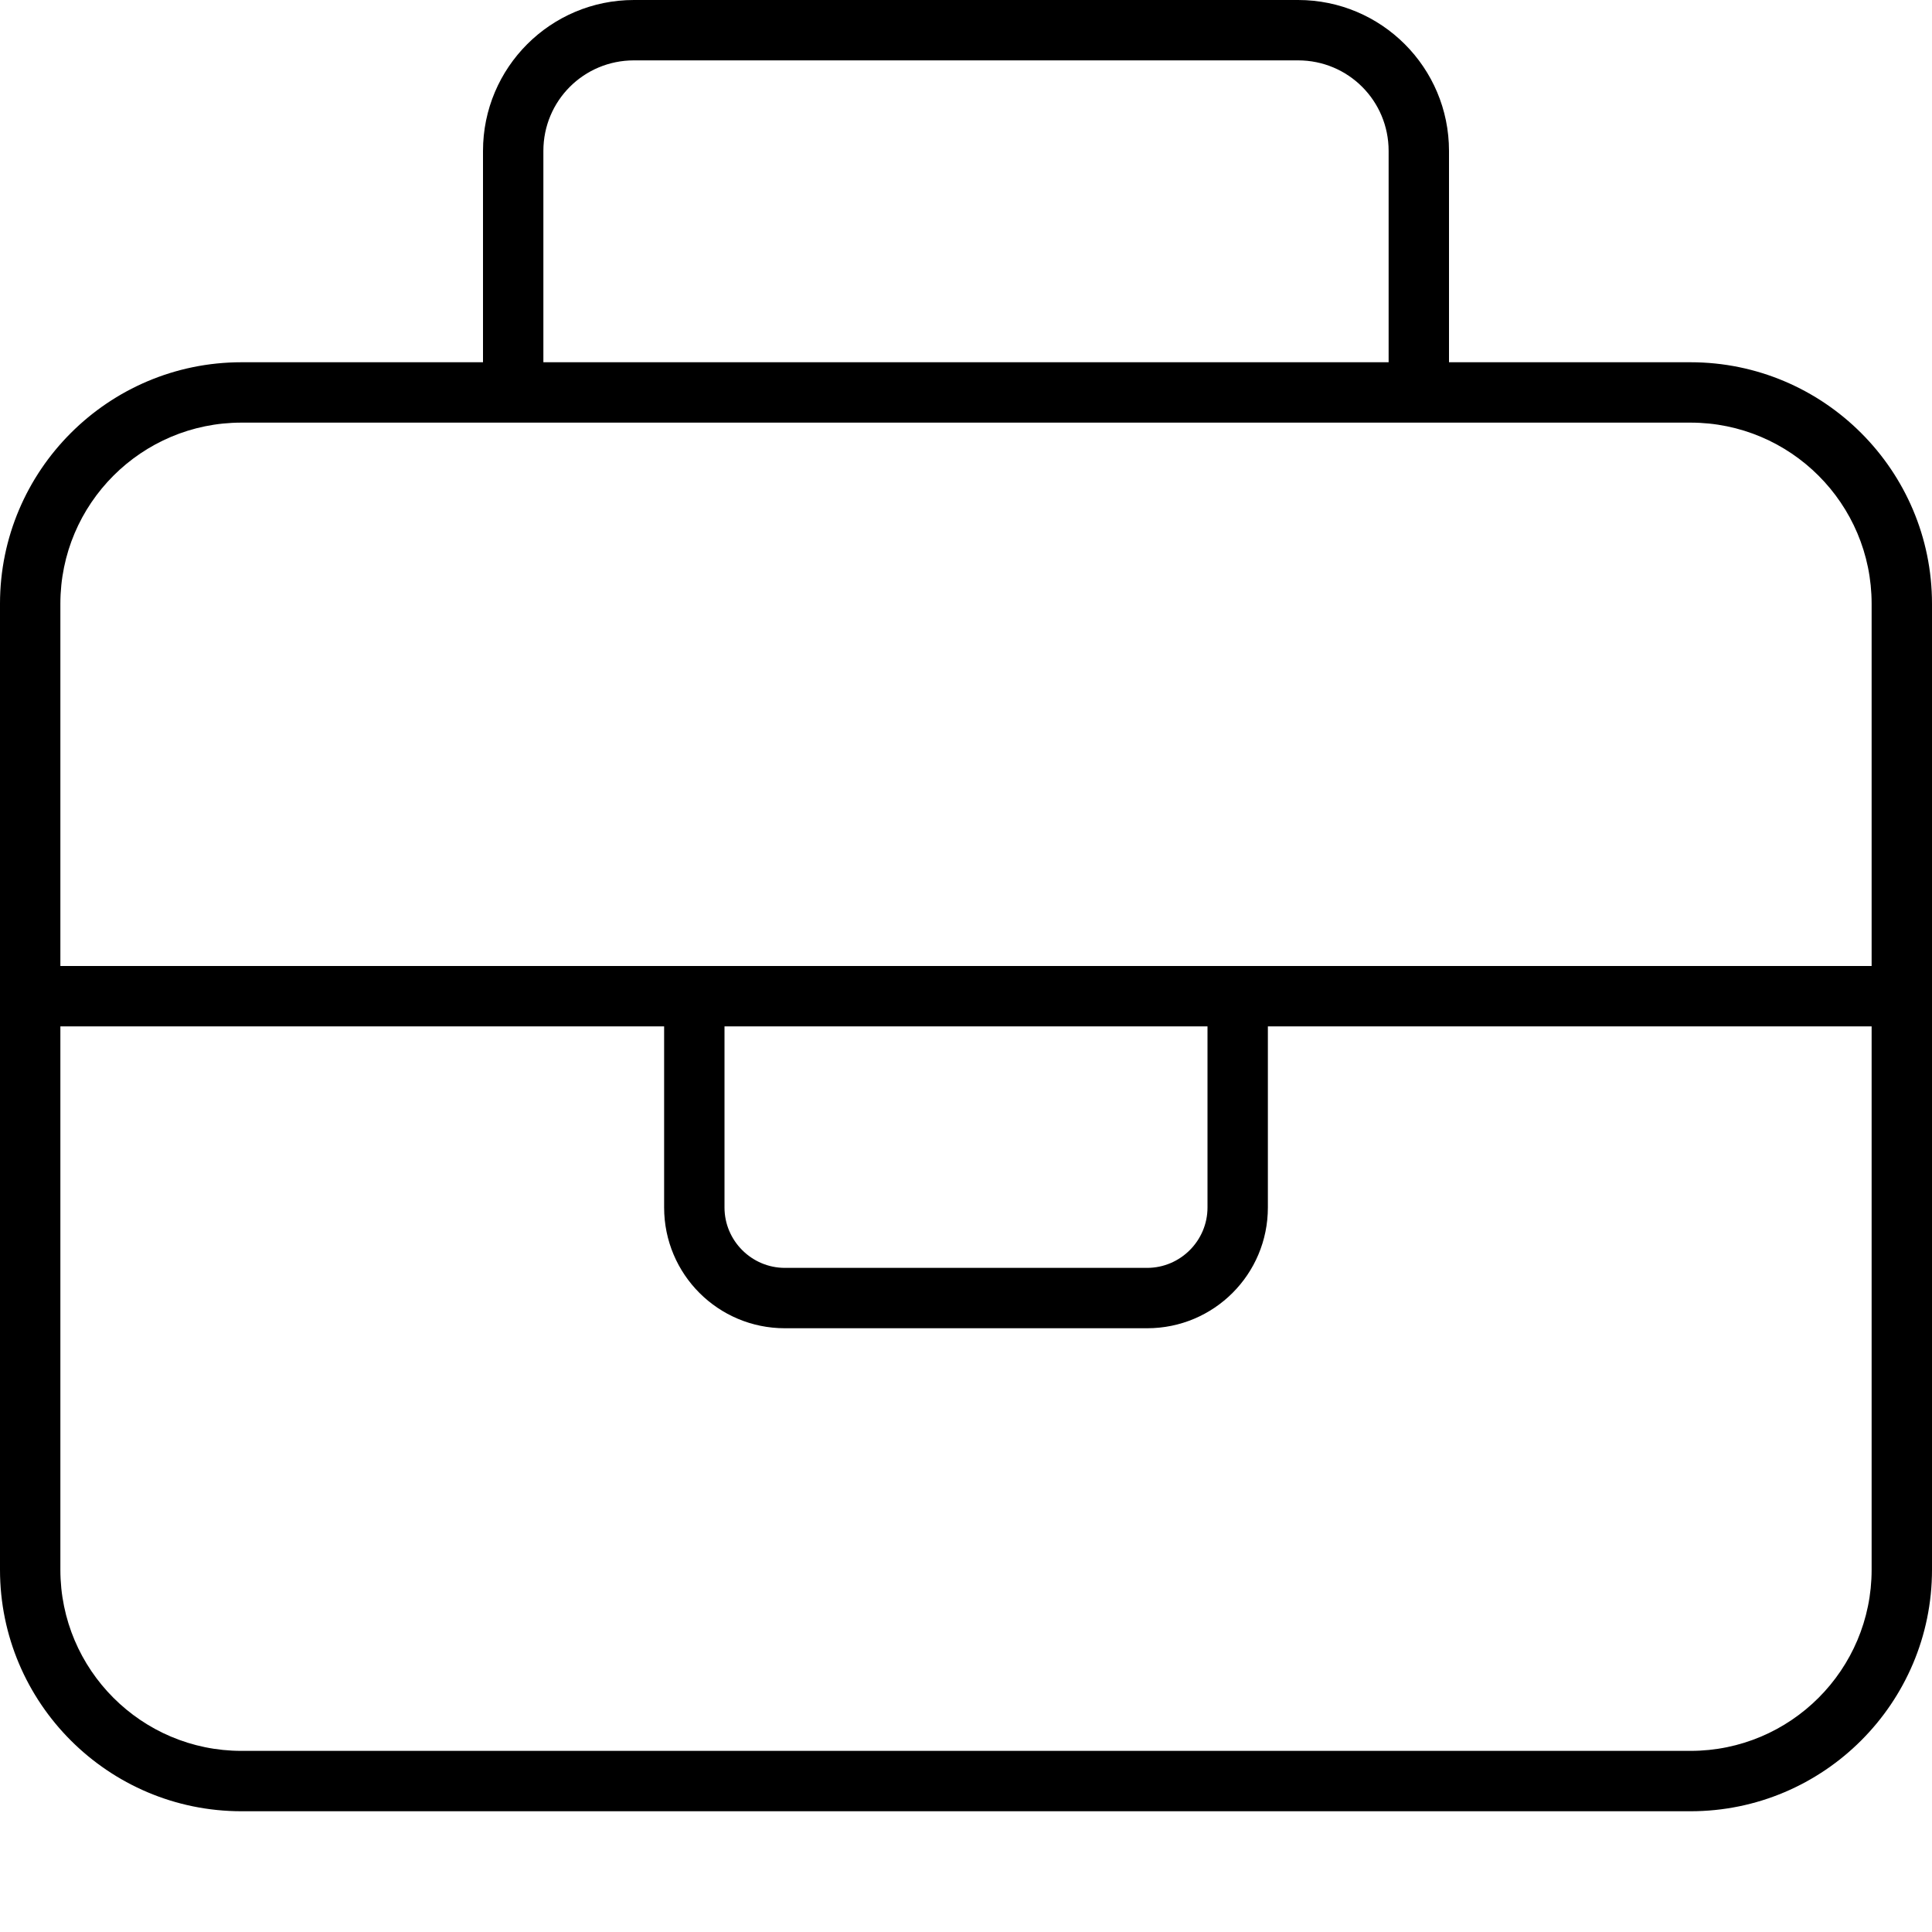 <svg xmlns="http://www.w3.org/2000/svg" viewBox="0 0 512 512"><!--! Font Awesome Pro 6.4.2 by @fontawesome - https://fontawesome.com License - https://fontawesome.com/license (Commercial License) Copyright 2023 Fonticons, Inc. --><path d="M144 40V96H368V40c0-13.3-10.7-24-24-24H168c-13.3 0-24 10.7-24 24zM128 96V40c0-22.1 17.9-40 40-40H344c22.1 0 40 17.9 40 40V96h64c35.3 0 64 28.7 64 64V264 416c0 35.3-28.7 64-64 64H64c-35.3 0-64-28.7-64-64V264 160c0-35.3 28.7-64 64-64h64zM16 272V416c0 26.5 21.5 48 48 48H448c26.5 0 48-21.5 48-48V272H336v48c0 17.7-14.3 32-32 32H208c-17.7 0-32-14.3-32-32V272H16zm160-16h16H320h16H496V160c0-26.5-21.5-48-48-48H376 136 64c-26.5 0-48 21.5-48 48v96H176zm16 16v48c0 8.8 7.2 16 16 16h96c8.8 0 16-7.2 16-16V272H192z"/></svg>